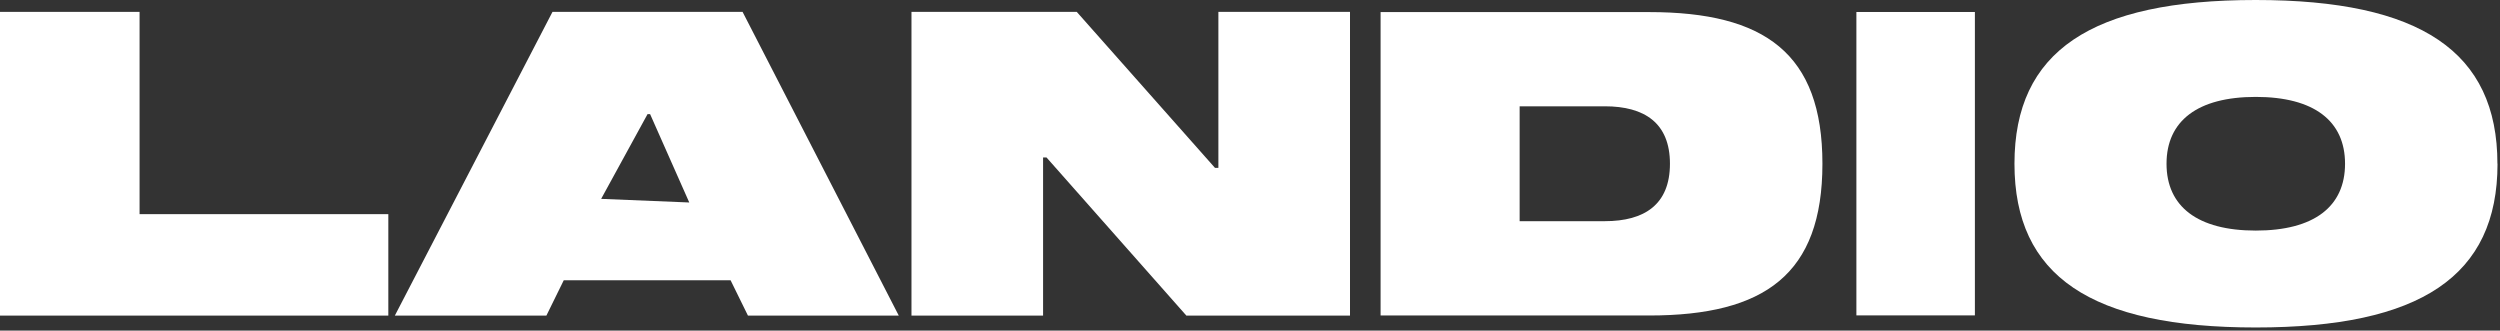 <svg width="242" height="32" viewBox="0 0 242 32" fill="none" xmlns="http://www.w3.org/2000/svg">
<rect x="0" y="0" width="242" height="32" fill="#333333" stroke="none"/>
<g clip-path="url(#clip0_4326_5258)">
<path d="M0 30.55V1.15H13.51V20.73H37.59V30.55H0Z" fill="white"/>
<path d="M66.721 19.6L62.931 11.05H62.681L58.191 19.25L66.721 19.6ZM70.721 27.13H54.571L52.891 30.55H38.221L53.481 1.15H71.881L87.001 30.55H72.401L70.721 27.13Z" fill="white"/>
<path d="M130.68 1.15V30.55H114.84L101.3 15.24H100.97V30.55H88.231V1.15H104.23L117.61 16.25H117.94V1.15H130.68Z" fill="white"/>
<path d="M147.101 10.29V21.41H155.351C159.181 21.41 161.651 19.8 161.651 15.85C161.651 11.9 159.181 10.29 155.351 10.29H147.101ZM176.411 15.85C176.411 26.55 170.831 30.54 159.641 30.54H133.641V1.17H159.641C170.831 1.17 176.411 5.17 176.411 15.85Z" fill="white"/>
<path d="M191.169 1.16H179.699V30.53H191.169V1.16Z" fill="white"/>
<path d="M227 15.85C227 11.71 224 9.38 218.36 9.38C212.72 9.38 209.72 11.71 209.72 15.85C209.72 19.99 212.72 22.32 218.36 22.32C224 22.32 227 20 227 15.85ZM241.76 15.85C241.76 26.72 234.32 31.7 218.36 31.7C202.4 31.7 195 26.72 195 15.85C195 4.98 202.4 0 218.35 0C234.3 0 241.75 5 241.75 15.85" fill="white"/>
</g>
<defs>
<clipPath id="clip0_4326_5258">
<rect width="241.75" height="31.7" fill="white"/>
</clipPath>
</defs>
</svg>
